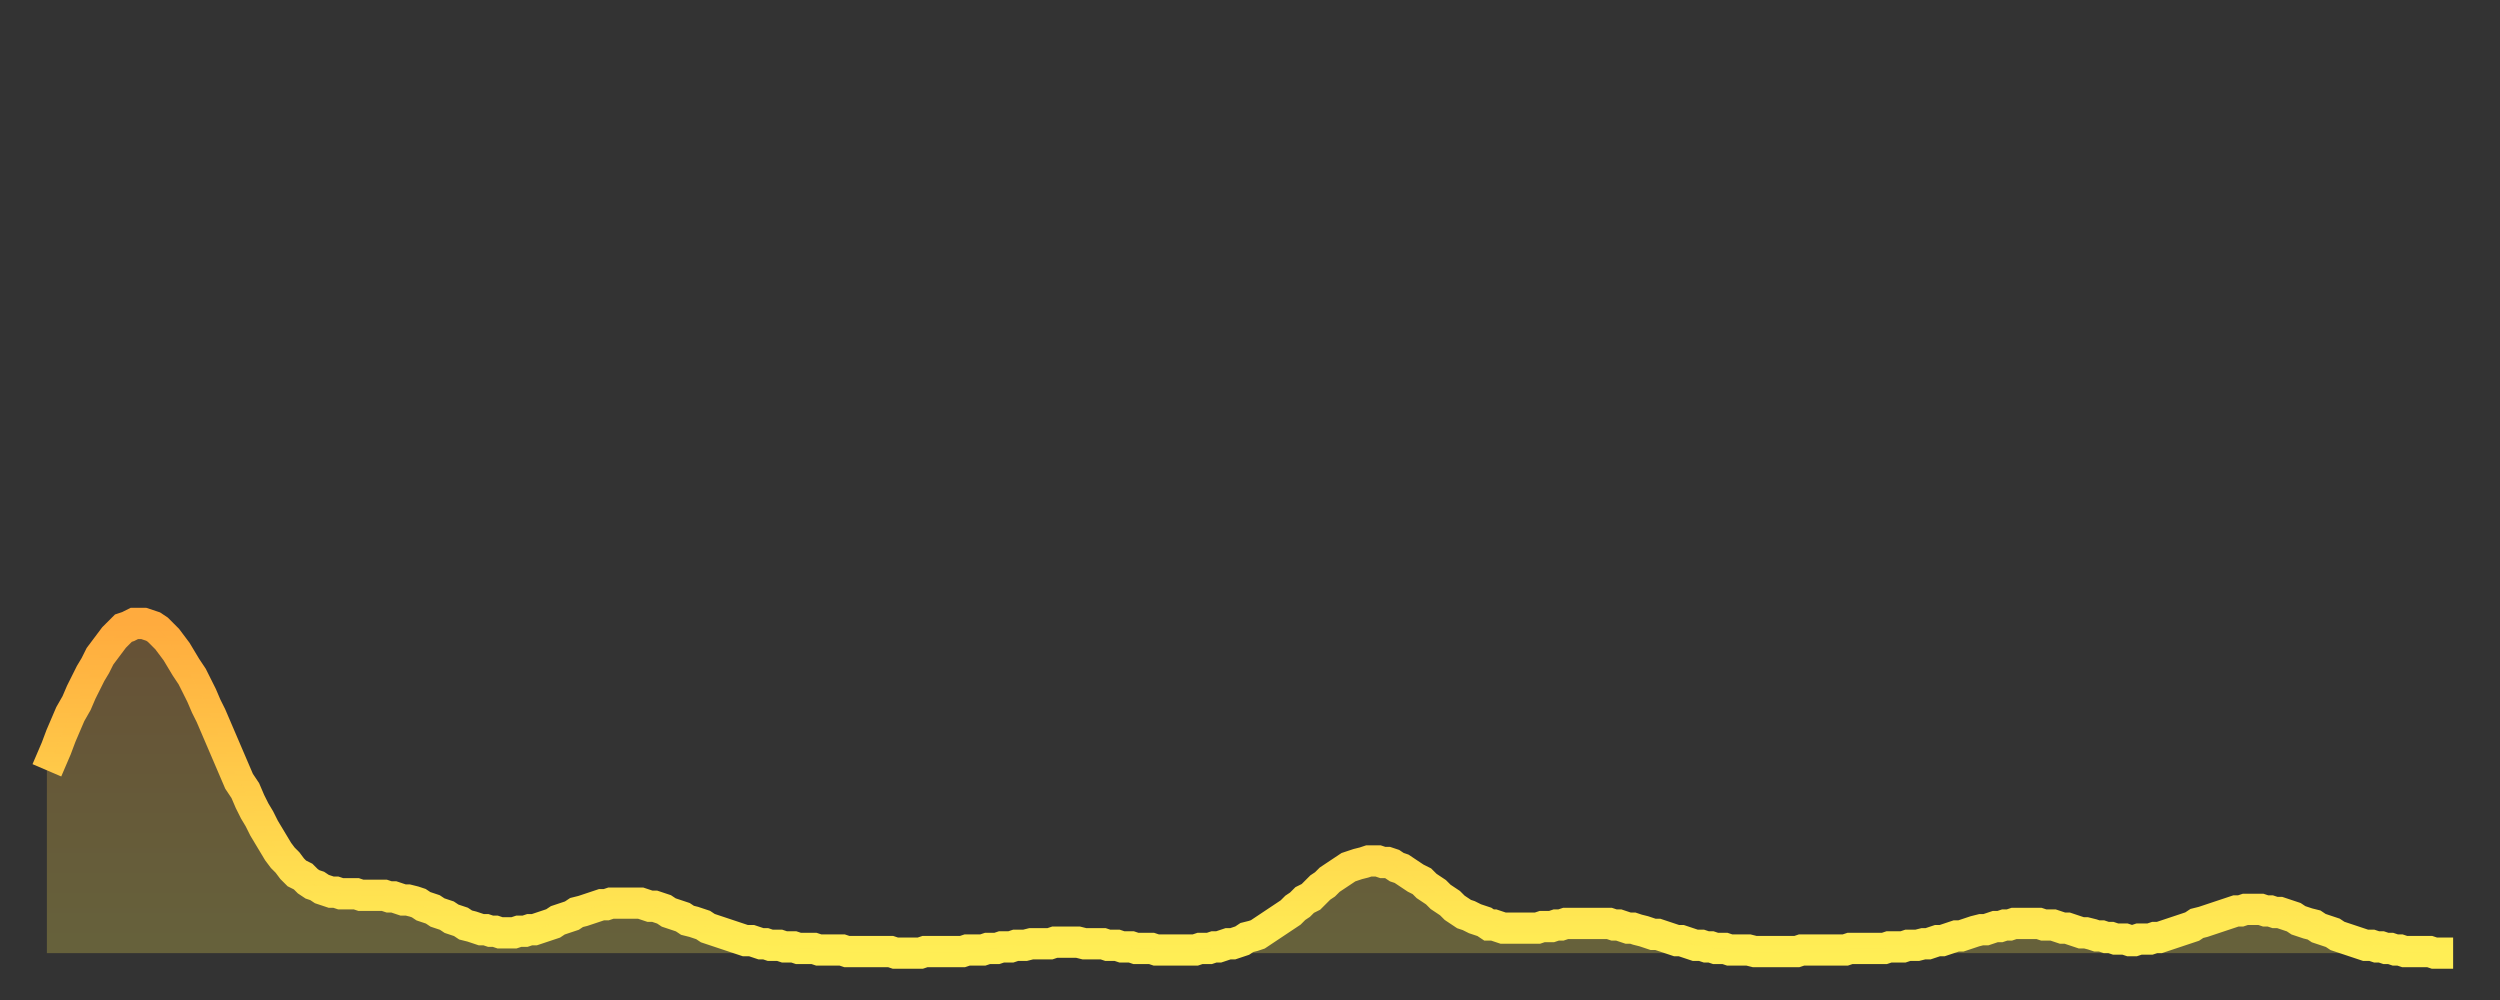 <?xml version="1.0" encoding="utf-8" ?>
<svg baseProfile="full" height="64" version="1.1" width="160" xmlns="http://www.w3.org/2000/svg" xmlns:ev="http://www.w3.org/2001/xml-events" xmlns:xlink="http://www.w3.org/1999/xlink"><rect width="100%" height="100%" fill="#333333" stroke="none"/><defs><linearGradient id="id49242" x1="0" x2="0" y1="0" y2="1"><stop offset="0%" stop-color="#ffab3e" /><stop offset="50%" stop-color="#ffcd4a" /><stop offset="100%" stop-color="#ffee55" /></linearGradient></defs><g transform="translate(3,3)"><g><path d="M 0.0 46.3 L 0.3 45.6 0.6 44.9 0.9 44.1 1.2 43.4 1.5 42.7 1.9 42.0 2.2 41.3 2.5 40.7 2.8 40.1 3.1 39.6 3.4 39.0 3.7 38.6 4.0 38.2 4.3 37.8 4.6 37.5 4.9 37.2 5.2 37.1 5.6 36.9 5.9 36.9 6.2 36.9 6.5 37.0 6.8 37.1 7.1 37.3 7.4 37.6 7.7 37.9 8.0 38.3 8.3 38.7 8.6 39.2 8.9 39.7 9.3 40.3 9.6 40.9 9.9 41.5 10.2 42.2 10.5 42.8 10.8 43.5 11.1 44.2 11.4 44.9 11.7 45.6 12.0 46.3 12.3 47.0 12.7 47.6 13.0 48.3 13.3 48.9 13.6 49.4 13.9 50.0 14.2 50.5 14.5 51.0 14.8 51.5 15.1 51.9 15.4 52.2 15.7 52.6 16.0 52.9 16.4 53.1 16.7 53.4 17.0 53.6 17.3 53.7 17.6 53.9 17.9 54.0 18.2 54.1 18.5 54.1 18.8 54.2 19.1 54.2 19.4 54.2 19.8 54.2 20.1 54.3 20.4 54.3 20.7 54.3 21.0 54.3 21.3 54.3 21.6 54.3 21.9 54.4 22.2 54.4 22.5 54.5 22.8 54.6 23.1 54.6 23.5 54.7 23.8 54.8 24.1 55.0 24.4 55.1 24.7 55.2 25.0 55.4 25.3 55.5 25.6 55.6 25.9 55.8 26.2 55.9 26.5 56.0 26.8 56.2 27.2 56.3 27.5 56.4 27.8 56.5 28.1 56.5 28.4 56.6 28.7 56.6 29.0 56.7 29.3 56.7 29.6 56.7 29.9 56.7 30.2 56.6 30.6 56.6 30.9 56.5 31.2 56.5 31.5 56.4 31.8 56.3 32.1 56.2 32.4 56.1 32.7 55.9 33.0 55.8 33.3 55.7 33.6 55.6 33.9 55.4 34.3 55.3 34.6 55.2 34.9 55.1 35.2 55.0 35.5 54.9 35.8 54.9 36.1 54.8 36.4 54.8 36.7 54.8 37.0 54.8 37.3 54.8 37.7 54.8 38.0 54.8 38.3 54.9 38.6 55.0 38.9 55.0 39.2 55.1 39.5 55.2 39.8 55.4 40.1 55.5 40.4 55.6 40.7 55.7 41.0 55.9 41.4 56.0 41.7 56.1 42.0 56.2 42.3 56.4 42.6 56.5 42.9 56.6 43.2 56.7 43.5 56.8 43.8 56.9 44.1 57.0 44.4 57.1 44.7 57.2 45.1 57.2 45.4 57.3 45.7 57.4 46.0 57.4 46.3 57.5 46.6 57.5 46.9 57.5 47.2 57.6 47.5 57.6 47.8 57.6 48.1 57.7 48.5 57.7 48.8 57.7 49.1 57.7 49.4 57.8 49.7 57.8 50.0 57.8 50.3 57.8 50.6 57.8 50.9 57.8 51.2 57.9 51.5 57.9 51.8 57.9 52.2 57.9 52.5 57.9 52.8 57.9 53.1 57.9 53.4 57.9 53.7 57.9 54.0 57.9 54.3 58.0 54.6 58.0 54.9 58.0 55.2 58.0 55.6 58.0 55.9 58.0 56.2 57.9 56.5 57.9 56.8 57.9 57.1 57.9 57.4 57.9 57.7 57.9 58.0 57.9 58.3 57.9 58.6 57.9 58.9 57.8 59.3 57.8 59.6 57.8 59.9 57.8 60.2 57.7 60.5 57.7 60.8 57.7 61.1 57.6 61.4 57.6 61.7 57.6 62.0 57.5 62.3 57.5 62.6 57.5 63.0 57.4 63.3 57.4 63.6 57.4 63.9 57.4 64.2 57.4 64.5 57.3 64.8 57.3 65.1 57.3 65.4 57.3 65.7 57.3 66.0 57.3 66.4 57.4 66.7 57.4 67.0 57.4 67.3 57.4 67.6 57.4 67.9 57.5 68.2 57.5 68.5 57.5 68.8 57.6 69.1 57.6 69.4 57.6 69.7 57.7 70.1 57.7 70.4 57.7 70.7 57.7 71.0 57.8 71.3 57.8 71.6 57.8 71.9 57.8 72.2 57.8 72.5 57.8 72.8 57.8 73.1 57.8 73.5 57.8 73.8 57.7 74.1 57.7 74.4 57.7 74.7 57.6 75.0 57.6 75.3 57.5 75.6 57.4 75.9 57.4 76.2 57.3 76.5 57.2 76.8 57.0 77.2 56.9 77.5 56.8 77.8 56.6 78.1 56.4 78.4 56.2 78.7 56.0 79.0 55.8 79.3 55.6 79.6 55.4 79.9 55.1 80.2 54.9 80.5 54.6 80.9 54.4 81.2 54.1 81.5 53.8 81.8 53.6 82.1 53.3 82.4 53.1 82.7 52.9 83.0 52.7 83.3 52.5 83.6 52.4 83.9 52.3 84.3 52.2 84.6 52.1 84.9 52.1 85.2 52.1 85.5 52.2 85.8 52.2 86.1 52.3 86.4 52.5 86.7 52.6 87.0 52.8 87.3 53.0 87.6 53.2 88.0 53.4 88.3 53.7 88.6 53.9 88.9 54.1 89.2 54.4 89.5 54.6 89.8 54.8 90.1 55.1 90.4 55.3 90.7 55.5 91.0 55.6 91.4 55.8 91.7 55.9 92.0 56.0 92.3 56.2 92.6 56.2 92.9 56.3 93.2 56.4 93.5 56.4 93.8 56.4 94.1 56.4 94.4 56.4 94.7 56.4 95.1 56.4 95.4 56.4 95.7 56.3 96.0 56.3 96.3 56.3 96.6 56.2 96.9 56.2 97.2 56.1 97.5 56.1 97.8 56.1 98.1 56.1 98.4 56.1 98.8 56.1 99.1 56.1 99.4 56.1 99.7 56.1 100.0 56.1 100.3 56.2 100.6 56.2 100.9 56.3 101.2 56.4 101.5 56.4 101.8 56.5 102.2 56.6 102.5 56.7 102.8 56.8 103.1 56.8 103.4 56.9 103.7 57.0 104.0 57.1 104.3 57.2 104.6 57.2 104.9 57.3 105.2 57.4 105.5 57.5 105.9 57.5 106.2 57.6 106.5 57.6 106.8 57.7 107.1 57.7 107.4 57.7 107.7 57.8 108.0 57.8 108.3 57.8 108.6 57.8 108.9 57.8 109.3 57.9 109.6 57.9 109.9 57.9 110.2 57.9 110.5 57.9 110.8 57.9 111.1 57.9 111.4 57.9 111.7 57.9 112.0 57.9 112.3 57.8 112.6 57.8 113.0 57.8 113.3 57.8 113.6 57.8 113.9 57.8 114.2 57.8 114.5 57.8 114.8 57.8 115.1 57.8 115.4 57.7 115.7 57.7 116.0 57.7 116.3 57.7 116.7 57.7 117.0 57.7 117.3 57.7 117.6 57.7 117.9 57.6 118.2 57.6 118.5 57.6 118.8 57.6 119.1 57.5 119.4 57.5 119.7 57.5 120.1 57.4 120.4 57.4 120.7 57.3 121.0 57.2 121.3 57.2 121.6 57.1 121.9 57.0 122.2 56.9 122.5 56.9 122.8 56.8 123.1 56.7 123.4 56.6 123.8 56.5 124.1 56.5 124.4 56.4 124.7 56.3 125.0 56.3 125.3 56.2 125.6 56.2 125.9 56.1 126.2 56.1 126.5 56.1 126.8 56.1 127.2 56.1 127.5 56.1 127.8 56.2 128.1 56.2 128.4 56.2 128.7 56.3 129.0 56.4 129.3 56.4 129.6 56.5 129.9 56.6 130.2 56.7 130.5 56.7 130.9 56.8 131.2 56.9 131.5 56.9 131.8 57.0 132.1 57.0 132.4 57.1 132.7 57.1 133.0 57.1 133.3 57.2 133.6 57.2 133.9 57.1 134.2 57.1 134.6 57.1 134.9 57.0 135.2 57.0 135.5 56.9 135.8 56.8 136.1 56.7 136.4 56.6 136.7 56.5 137.0 56.4 137.3 56.3 137.6 56.1 138.0 56.0 138.3 55.9 138.6 55.8 138.9 55.7 139.2 55.6 139.5 55.5 139.8 55.4 140.1 55.3 140.4 55.3 140.7 55.2 141.0 55.2 141.3 55.2 141.7 55.2 142.0 55.3 142.3 55.3 142.6 55.4 142.9 55.4 143.2 55.5 143.5 55.6 143.8 55.7 144.1 55.9 144.4 56.0 144.7 56.1 145.1 56.2 145.4 56.4 145.7 56.5 146.0 56.6 146.3 56.7 146.6 56.9 146.9 57.0 147.2 57.1 147.5 57.2 147.8 57.3 148.1 57.4 148.4 57.5 148.8 57.5 149.1 57.6 149.4 57.6 149.7 57.7 150.0 57.7 150.3 57.8 150.6 57.8 150.9 57.9 151.2 57.9 151.5 57.9 151.8 57.9 152.1 57.9 152.5 57.9 152.8 58.0 153.1 58.0 153.4 58.0 153.7 58.0 154.0 58.0" fill="none" id="graph-curve" opacity="1" stroke="url(#id49242)" stroke-width="2" /><path d="M 0 58 L 0.0 46.3 0.3 45.6 0.6 44.9 0.9 44.1 1.2 43.4 1.5 42.7 1.9 42.0 2.2 41.3 2.5 40.7 2.8 40.1 3.1 39.6 3.4 39.0 3.7 38.6 4.0 38.2 4.3 37.8 4.6 37.5 4.9 37.2 5.2 37.1 5.6 36.9 5.9 36.9 6.2 36.9 6.5 37.0 6.8 37.1 7.1 37.3 7.4 37.6 7.7 37.9 8.0 38.3 8.3 38.7 8.6 39.2 8.9 39.7 9.3 40.3 9.6 40.9 9.9 41.5 10.2 42.2 10.5 42.8 10.8 43.5 11.1 44.2 11.4 44.9 11.7 45.6 12.0 46.3 12.3 47.0 12.7 47.6 13.0 48.3 13.3 48.9 13.6 49.4 13.9 50.0 14.2 50.5 14.5 51.0 14.8 51.5 15.1 51.9 15.4 52.2 15.7 52.6 16.0 52.9 16.4 53.1 16.7 53.4 17.0 53.6 17.3 53.7 17.6 53.9 17.9 54.0 18.2 54.1 18.5 54.1 18.8 54.2 19.1 54.2 19.4 54.2 19.8 54.2 20.1 54.3 20.4 54.3 20.7 54.3 21.0 54.3 21.3 54.3 21.6 54.3 21.9 54.4 22.2 54.4 22.5 54.5 22.8 54.6 23.1 54.6 23.5 54.7 23.8 54.8 24.1 55.0 24.4 55.1 24.7 55.2 25.0 55.4 25.3 55.5 25.6 55.6 25.9 55.8 26.2 55.9 26.5 56.0 26.8 56.2 27.2 56.3 27.5 56.4 27.8 56.5 28.1 56.5 28.4 56.6 28.7 56.6 29.0 56.7 29.3 56.7 29.6 56.7 29.9 56.7 30.2 56.6 30.6 56.6 30.9 56.5 31.2 56.5 31.5 56.4 31.8 56.3 32.1 56.2 32.4 56.1 32.7 55.9 33.0 55.8 33.3 55.7 33.6 55.6 33.9 55.4 34.3 55.3 34.6 55.2 34.9 55.1 35.2 55.0 35.5 54.9 35.8 54.9 36.1 54.8 36.4 54.8 36.7 54.8 37.0 54.8 37.3 54.8 37.7 54.8 38.0 54.8 38.3 54.9 38.6 55.0 38.9 55.0 39.2 55.1 39.5 55.2 39.8 55.4 40.1 55.5 40.4 55.6 40.7 55.7 41.0 55.9 41.4 56.0 41.7 56.1 42.0 56.2 42.3 56.4 42.6 56.5 42.9 56.6 43.2 56.7 43.5 56.8 43.8 56.9 44.1 57.0 44.4 57.1 44.7 57.2 45.1 57.2 45.4 57.3 45.7 57.4 46.0 57.4 46.3 57.5 46.6 57.5 46.9 57.5 47.2 57.6 47.5 57.6 47.8 57.6 48.1 57.7 48.5 57.7 48.8 57.7 49.1 57.7 49.4 57.8 49.7 57.8 50.0 57.8 50.3 57.8 50.6 57.8 50.9 57.8 51.2 57.9 51.5 57.9 51.8 57.9 52.2 57.9 52.5 57.9 52.8 57.9 53.1 57.9 53.4 57.9 53.7 57.9 54.0 57.9 54.3 58.0 54.6 58.0 54.9 58.0 55.2 58.0 55.6 58.0 55.9 58.0 56.2 57.9 56.5 57.9 56.8 57.9 57.1 57.9 57.4 57.9 57.7 57.9 58.0 57.9 58.3 57.9 58.6 57.9 58.9 57.8 59.3 57.8 59.6 57.8 59.9 57.8 60.2 57.7 60.5 57.7 60.8 57.7 61.1 57.6 61.4 57.6 61.7 57.6 62.0 57.5 62.3 57.5 62.6 57.5 63.0 57.4 63.3 57.4 63.6 57.4 63.9 57.4 64.2 57.4 64.5 57.3 64.8 57.3 65.1 57.3 65.4 57.3 65.7 57.3 66.0 57.3 66.4 57.4 66.7 57.4 67.0 57.4 67.3 57.4 67.6 57.4 67.9 57.5 68.2 57.5 68.5 57.5 68.8 57.6 69.1 57.6 69.4 57.6 69.7 57.7 70.1 57.7 70.4 57.7 70.7 57.7 71.0 57.8 71.3 57.8 71.6 57.8 71.9 57.8 72.2 57.8 72.5 57.8 72.8 57.8 73.1 57.8 73.5 57.8 73.8 57.7 74.1 57.7 74.4 57.7 74.7 57.6 75.0 57.6 75.3 57.5 75.6 57.4 75.9 57.4 76.2 57.3 76.5 57.2 76.8 57.0 77.2 56.9 77.5 56.8 77.8 56.6 78.1 56.4 78.4 56.2 78.7 56.0 79.0 55.8 79.3 55.6 79.6 55.4 79.9 55.1 80.2 54.9 80.5 54.6 80.9 54.4 81.2 54.1 81.5 53.8 81.8 53.6 82.1 53.3 82.4 53.1 82.7 52.9 83.0 52.7 83.3 52.5 83.6 52.4 83.9 52.3 84.3 52.2 84.6 52.1 84.9 52.1 85.2 52.1 85.5 52.2 85.8 52.2 86.1 52.3 86.4 52.5 86.7 52.6 87.0 52.8 87.3 53.0 87.6 53.2 88.0 53.4 88.3 53.7 88.6 53.9 88.9 54.1 89.2 54.4 89.5 54.6 89.8 54.8 90.1 55.1 90.4 55.3 90.7 55.5 91.0 55.6 91.4 55.8 91.7 55.9 92.0 56.0 92.3 56.2 92.6 56.2 92.9 56.3 93.2 56.4 93.5 56.4 93.8 56.4 94.1 56.4 94.4 56.4 94.7 56.4 95.1 56.4 95.4 56.4 95.7 56.3 96.0 56.3 96.3 56.3 96.6 56.2 96.9 56.2 97.2 56.1 97.5 56.1 97.8 56.1 98.1 56.1 98.4 56.1 98.8 56.1 99.1 56.1 99.4 56.1 99.7 56.1 100.0 56.1 100.3 56.2 100.6 56.2 100.9 56.3 101.2 56.4 101.5 56.4 101.8 56.5 102.2 56.6 102.5 56.7 102.8 56.8 103.1 56.8 103.4 56.9 103.7 57.0 104.0 57.1 104.3 57.2 104.6 57.2 104.9 57.3 105.2 57.4 105.5 57.5 105.9 57.5 106.2 57.6 106.5 57.6 106.8 57.7 107.1 57.7 107.4 57.7 107.7 57.8 108.0 57.8 108.3 57.8 108.6 57.8 108.9 57.8 109.3 57.9 109.6 57.9 109.9 57.9 110.2 57.9 110.5 57.9 110.8 57.9 111.1 57.9 111.4 57.9 111.7 57.9 112.0 57.9 112.3 57.8 112.6 57.8 113.0 57.8 113.3 57.8 113.6 57.8 113.9 57.8 114.2 57.8 114.5 57.8 114.8 57.8 115.1 57.8 115.4 57.7 115.7 57.7 116.0 57.7 116.3 57.7 116.7 57.7 117.0 57.7 117.3 57.7 117.6 57.7 117.9 57.6 118.2 57.6 118.5 57.6 118.8 57.6 119.1 57.5 119.4 57.5 119.7 57.5 120.1 57.4 120.4 57.4 120.7 57.3 121.0 57.2 121.3 57.2 121.6 57.1 121.9 57.0 122.2 56.9 122.5 56.9 122.8 56.8 123.1 56.7 123.4 56.6 123.8 56.5 124.1 56.5 124.4 56.4 124.7 56.3 125.0 56.3 125.3 56.2 125.6 56.2 125.9 56.1 126.2 56.1 126.5 56.1 126.8 56.1 127.2 56.1 127.5 56.1 127.8 56.2 128.1 56.2 128.4 56.2 128.7 56.3 129.0 56.4 129.3 56.4 129.6 56.5 129.9 56.6 130.2 56.7 130.5 56.7 130.9 56.8 131.2 56.9 131.5 56.9 131.8 57.0 132.1 57.0 132.4 57.1 132.7 57.1 133.0 57.1 133.3 57.2 133.6 57.2 133.9 57.1 134.2 57.1 134.6 57.1 134.9 57.0 135.2 57.0 135.5 56.9 135.8 56.8 136.1 56.7 136.4 56.6 136.7 56.5 137.0 56.4 137.3 56.3 137.6 56.1 138.0 56.0 138.3 55.9 138.6 55.8 138.9 55.7 139.2 55.6 139.5 55.5 139.8 55.4 140.1 55.3 140.4 55.3 140.7 55.2 141.0 55.2 141.3 55.2 141.7 55.2 142.0 55.3 142.3 55.3 142.6 55.4 142.9 55.4 143.2 55.5 143.5 55.6 143.8 55.7 144.1 55.9 144.4 56.0 144.7 56.1 145.1 56.2 145.4 56.4 145.7 56.5 146.0 56.6 146.3 56.7 146.6 56.9 146.9 57.0 147.2 57.1 147.5 57.2 147.8 57.3 148.1 57.4 148.4 57.5 148.8 57.5 149.1 57.6 149.4 57.6 149.7 57.7 150.0 57.7 150.3 57.8 150.6 57.8 150.9 57.9 151.2 57.9 151.5 57.9 151.8 57.9 152.1 57.9 152.5 57.9 152.8 58.0 153.1 58.0 153.4 58.0 153.7 58.0 154.0 58.0 154 58" fill="url(#id49242)" fill-opacity=".25" id="graph-shadow" /></g></g></svg>